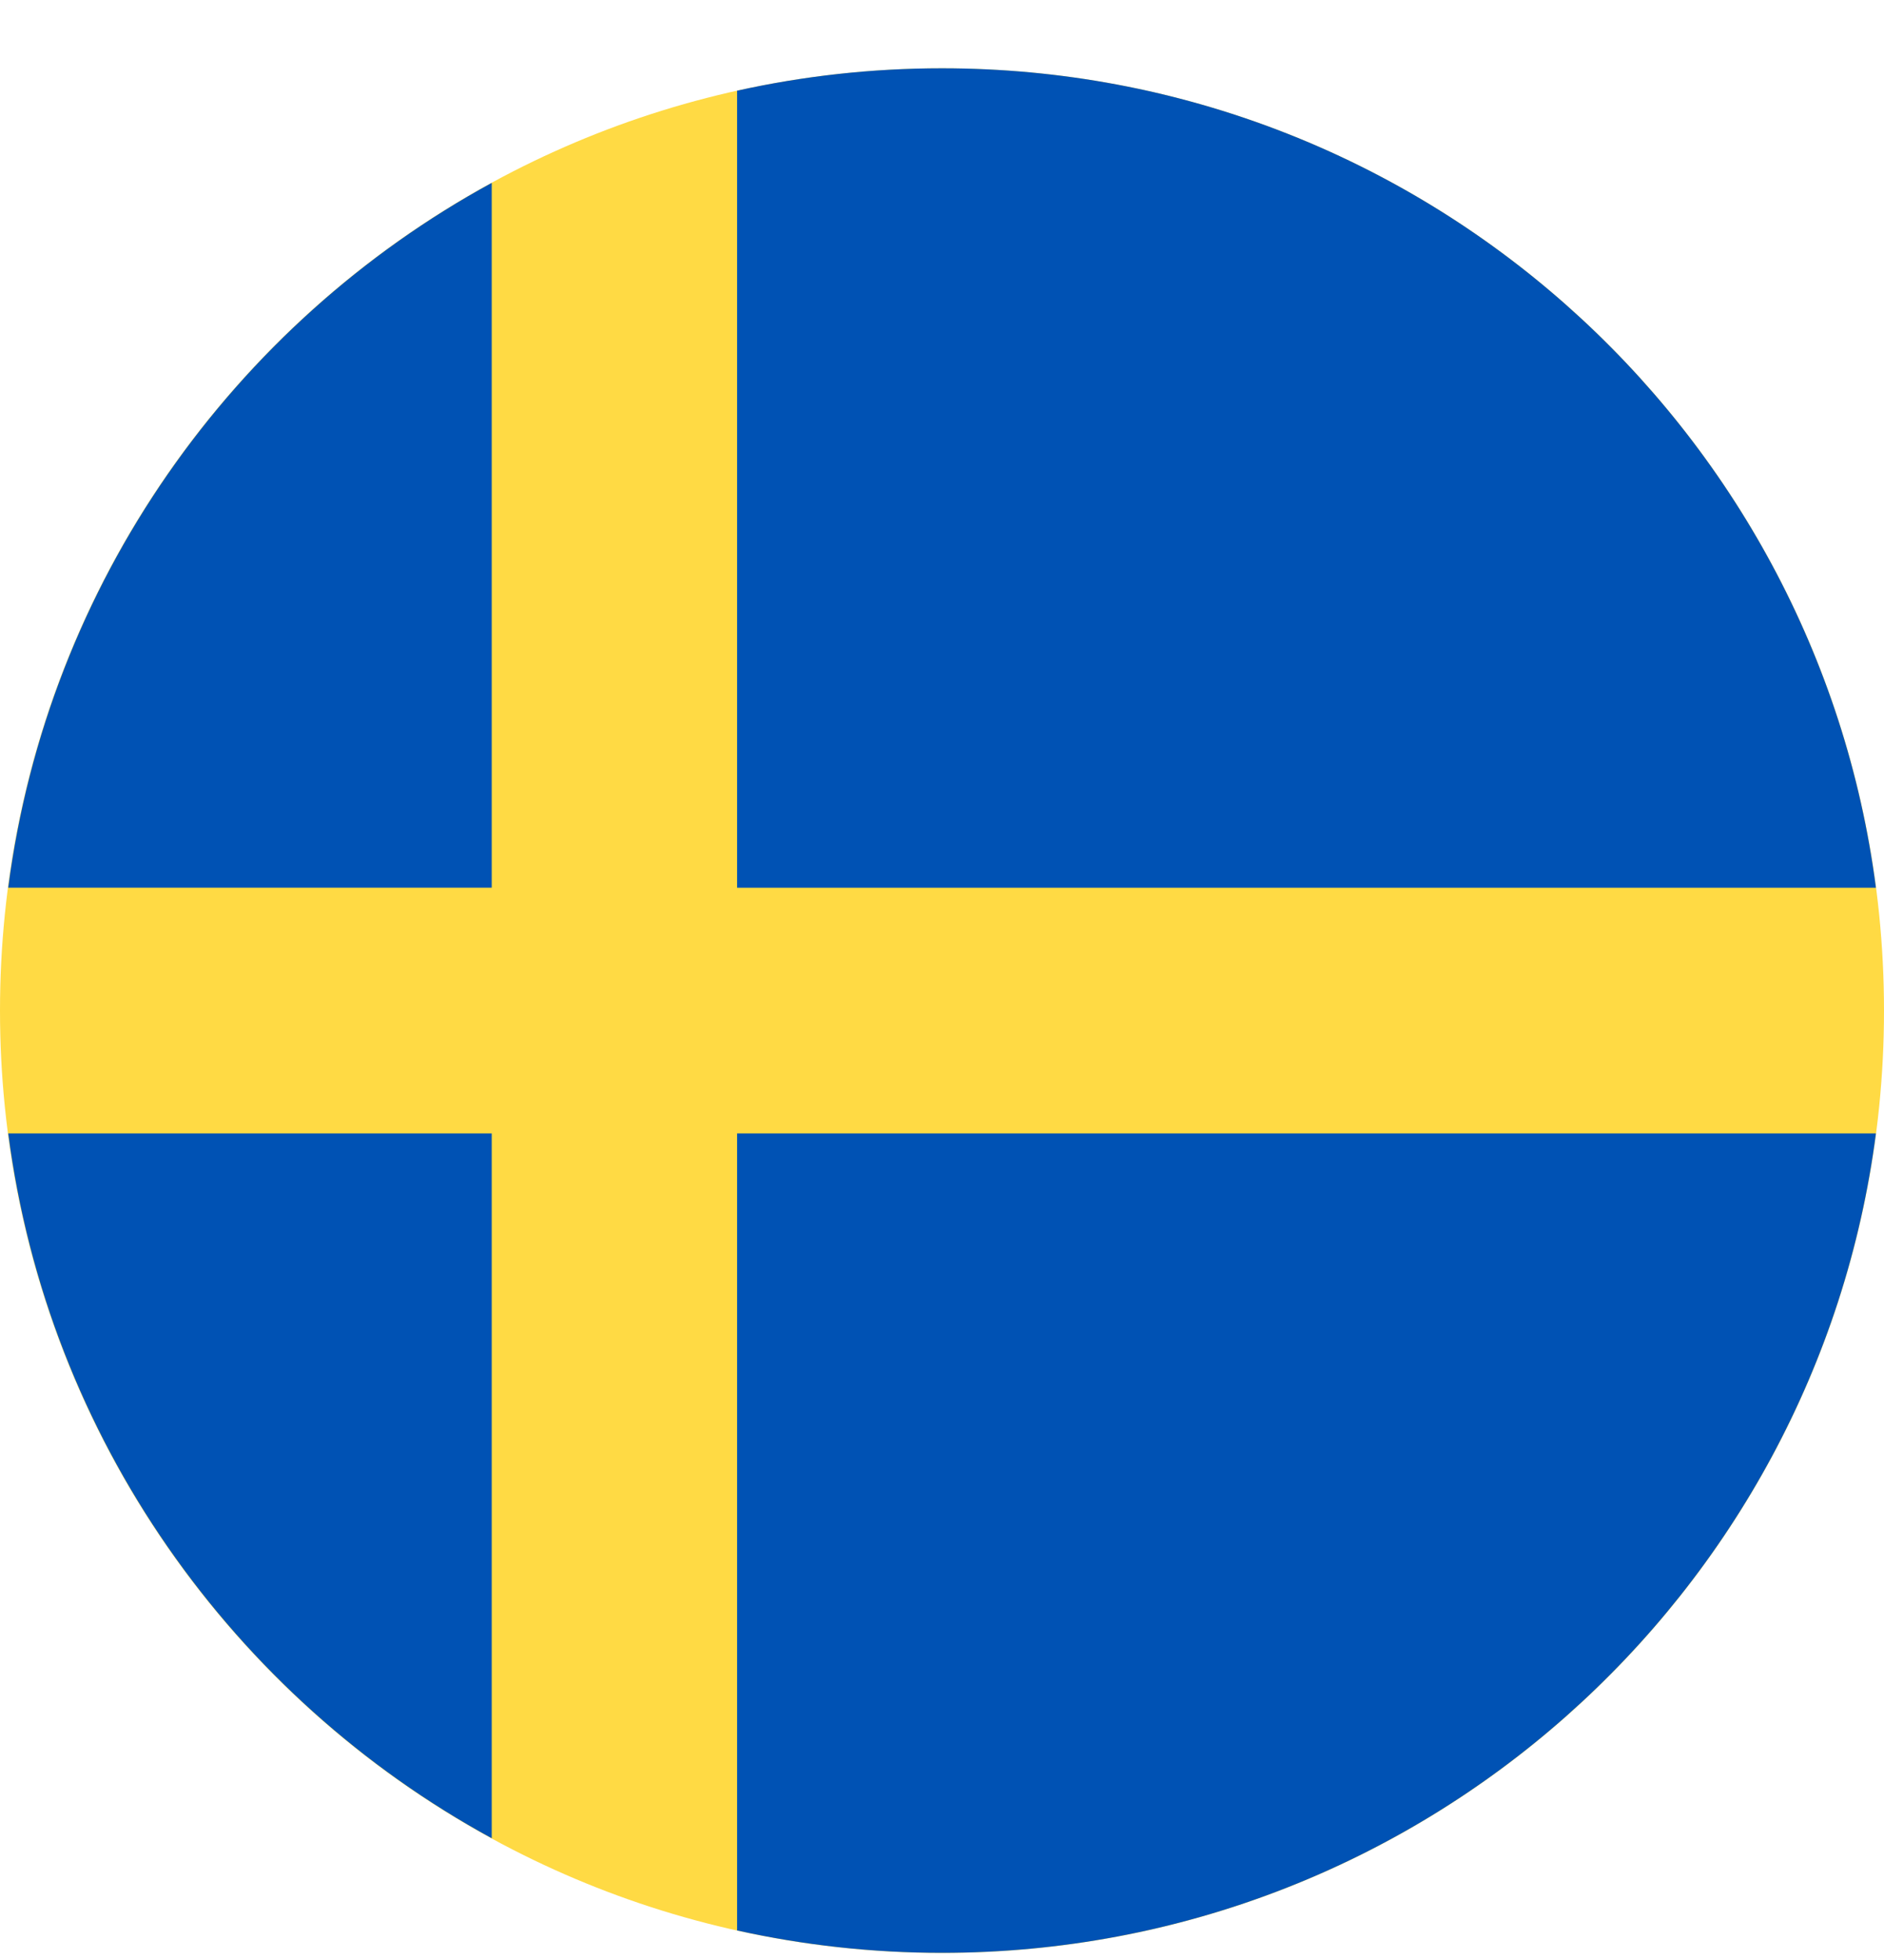 <svg width="25" height="26" viewBox="0 0 25 26" fill="none" xmlns="http://www.w3.org/2000/svg">
<g clipPath="url(#clip0_557_8252)">
<path d="M12.5 25.906C19.404 25.906 25 20.31 25 13.406C25 6.503 19.404 0.906 12.5 0.906C5.596 0.906 0 6.503 0 13.406C0 20.31 5.596 25.906 12.5 25.906Z" fill="#FFDA44"/>
<path d="M9.781 11.776H24.893C24.094 5.643 18.85 0.906 12.499 0.906C11.565 0.906 10.656 1.009 9.781 1.203V11.776H9.781Z" fill="#0052B4"/>
<path d="M6.525 11.775V2.426C3.093 4.299 0.636 7.734 0.109 11.775H6.525V11.775Z" fill="#0052B4"/>
<path d="M6.525 15.035H0.109C0.636 19.077 3.093 22.512 6.525 24.385L6.525 15.035Z" fill="#0052B4"/>
<path d="M9.781 15.035V25.608C10.656 25.802 11.565 25.905 12.499 25.905C18.85 25.905 24.094 21.168 24.893 15.035H9.781V15.035Z" fill="#0052B4"/>
</g>
<defs>
<clipPath id="clip0_557_8252">
<rect width="25" height="25" fill="white" transform="translate(0 0.906)"/>
</clipPath>
</defs>
</svg>
